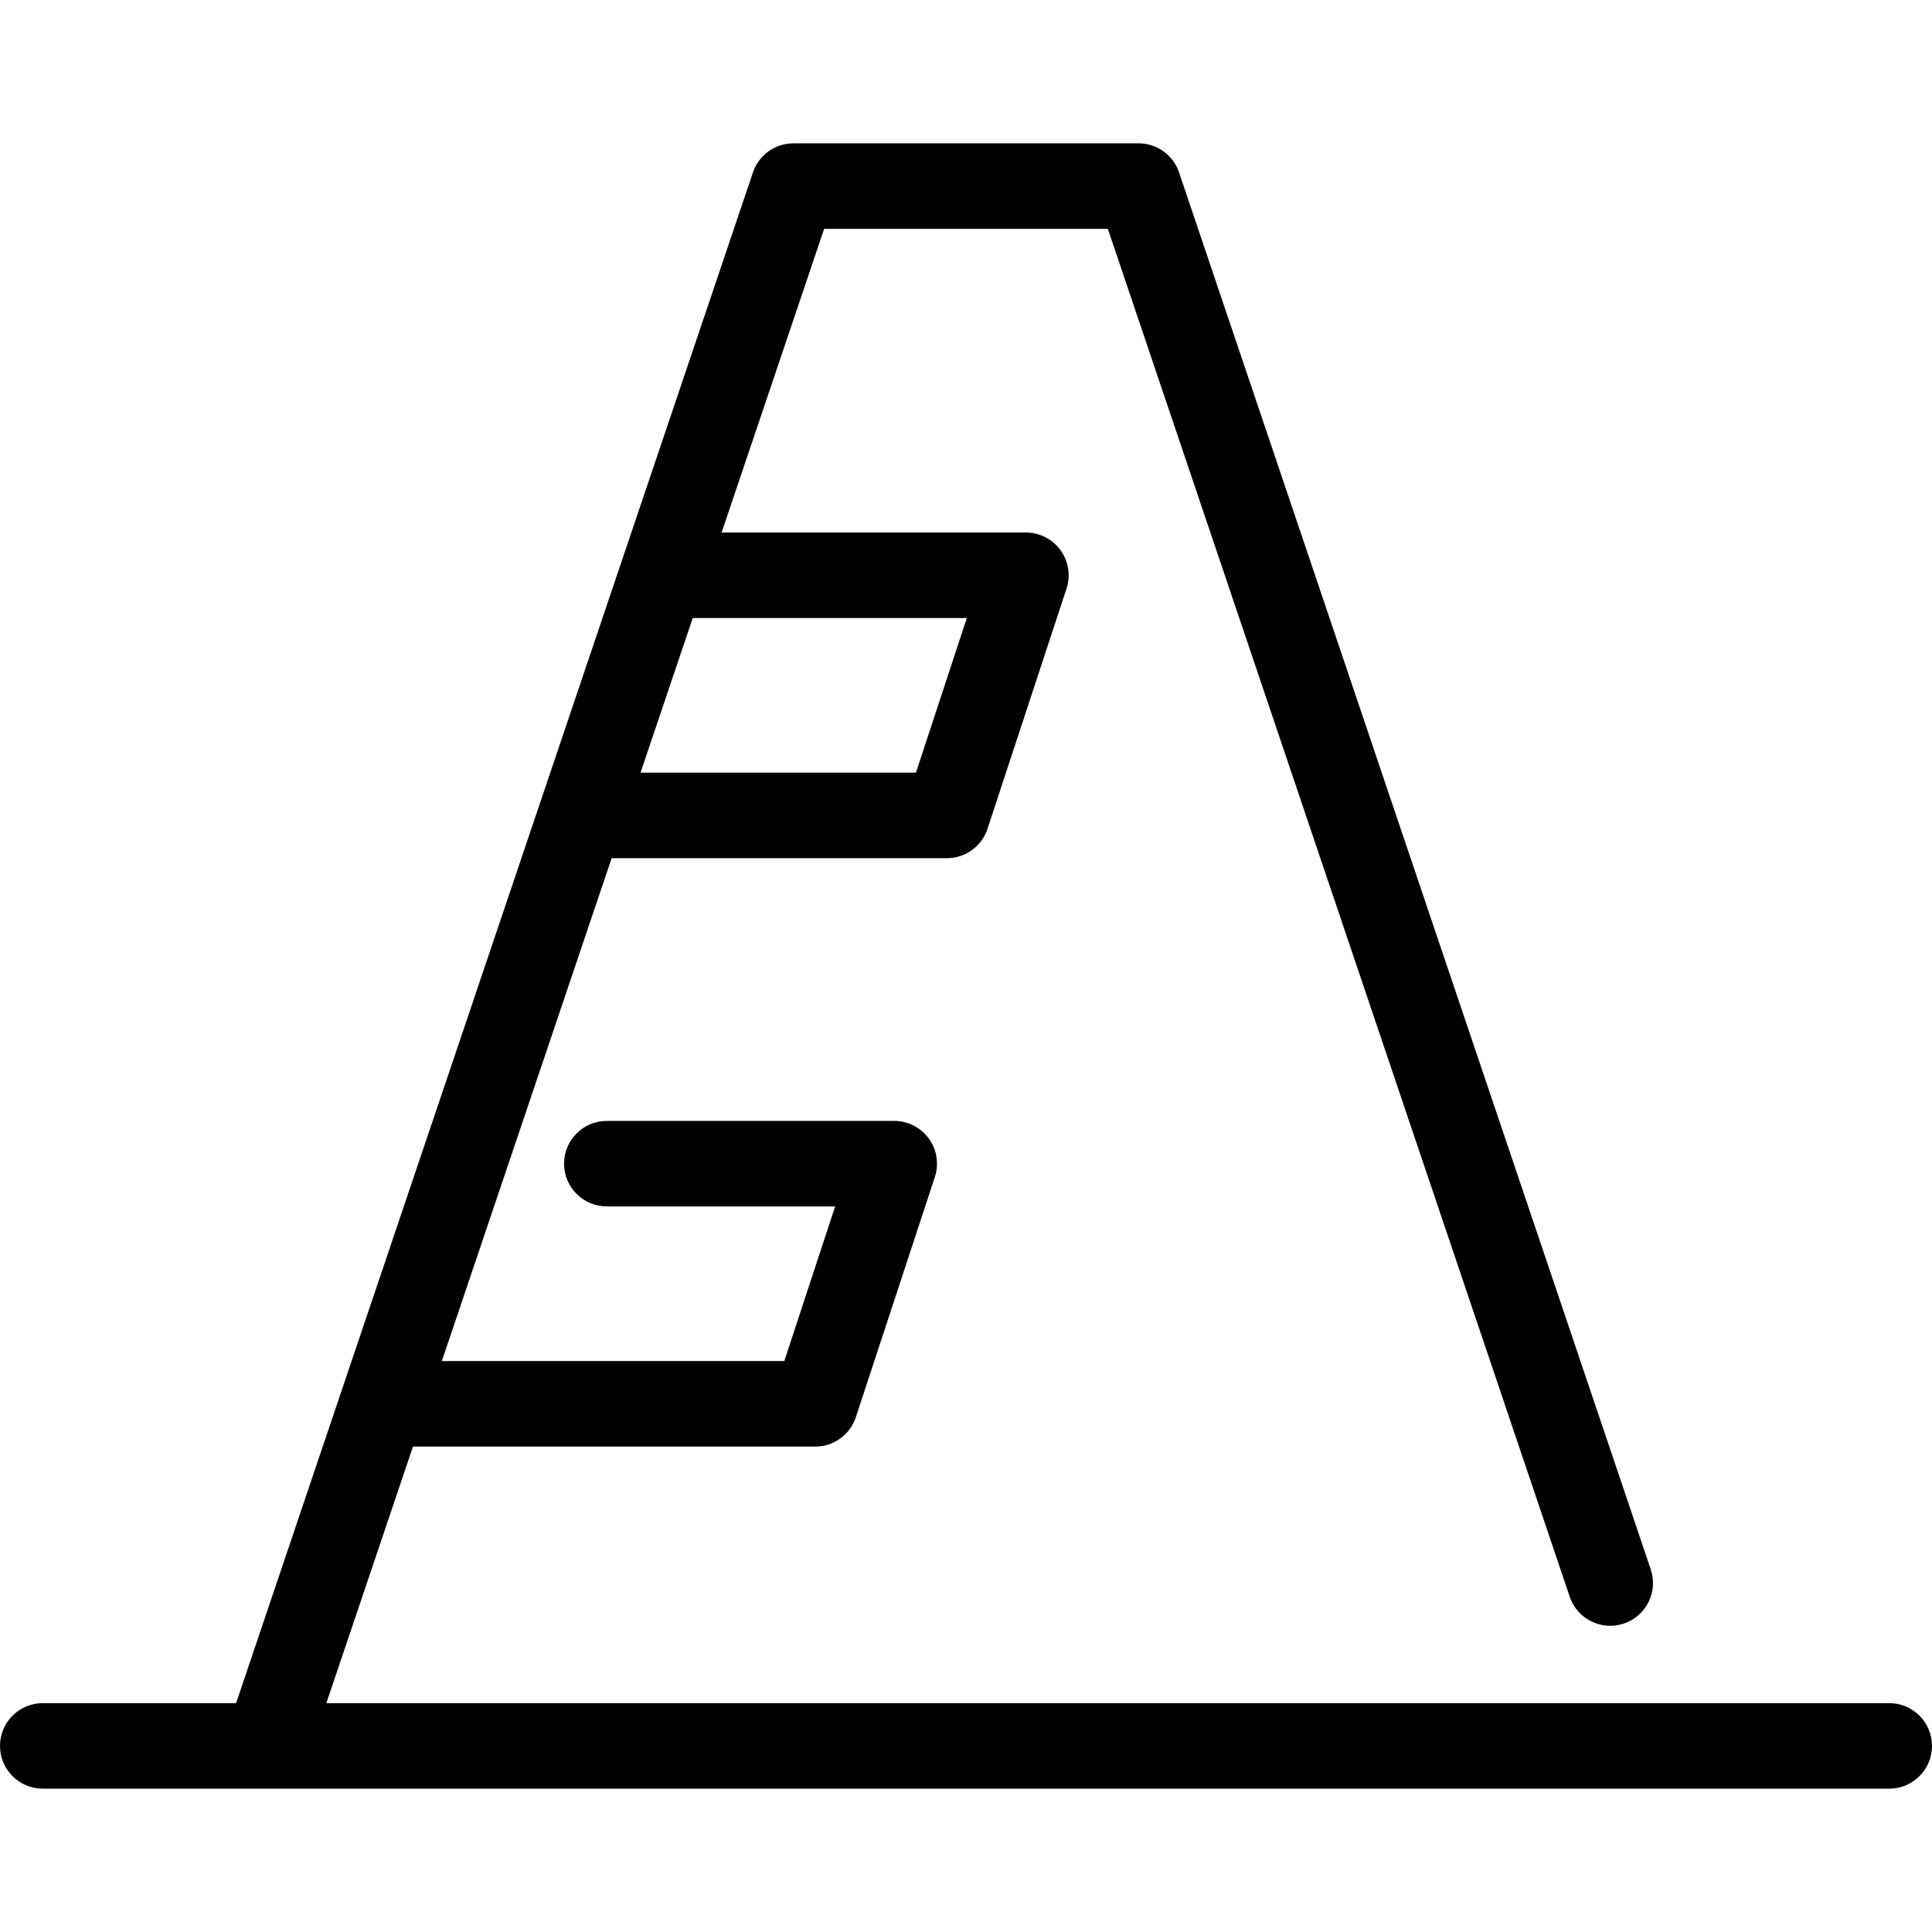 <?xml version="1.0" encoding="iso-8859-1"?>
<!-- Generator: Adobe Illustrator 17.1.0, SVG Export Plug-In . SVG Version: 6.00 Build 0)  -->
<!DOCTYPE svg PUBLIC "-//W3C//DTD SVG 1.1//EN" "http://www.w3.org/Graphics/SVG/1.1/DTD/svg11.dtd">
<svg version="1.1" id="Capa_1" xmlns="http://www.w3.org/2000/svg" xmlns:xlink="http://www.w3.org/1999/xlink" x="0px" y="0px"
	 viewBox="0 0 338.879 338.879" style="enable-background:new 0 0 338.879 338.879;" xml:space="preserve">
<path d="M331.379,298.736H57.242l15.195-45.001h70.557c3.239,0,6.112-2.08,7.124-5.156l13.856-42.123
	c0.752-2.285,0.362-4.792-1.049-6.741c-1.41-1.949-3.67-3.103-6.075-3.103h-50.411c-4.143,0-7.5,3.358-7.5,7.5s3.357,7.5,7.5,7.5
	h40.049l-8.922,27.123H77.501l29.783-88.206h58.804c3.239,0,6.112-2.08,7.124-5.156l13.856-42.123
	c0.752-2.285,0.362-4.792-1.049-6.741c-1.41-1.949-3.67-3.103-6.075-3.103h-53.373l17.985-53.265h49.764l81.013,239.928
	c1.324,3.925,5.579,6.031,9.505,4.707c3.925-1.325,6.031-5.581,4.706-9.505L206.811,30.242c-1.029-3.048-3.888-5.101-7.105-5.101
	h-60.531c-3.218,0-6.076,2.052-7.105,5.101L41.411,298.736H7.5c-4.143,0-7.5,3.358-7.5,7.5s3.357,7.5,7.5,7.5h39.271
	c0.008,0,0.016,0.002,0.024,0.002c0.008,0,0.017-0.002,0.025-0.002h284.559c4.143,0,7.5-3.358,7.5-7.5
	S335.521,298.736,331.379,298.736z M169.583,108.406l-8.923,27.123H112.35l9.158-27.123H169.583z"/>
<g>
</g>
<g>
</g>
<g>
</g>
<g>
</g>
<g>
</g>
<g>
</g>
<g>
</g>
<g>
</g>
<g>
</g>
<g>
</g>
<g>
</g>
<g>
</g>
<g>
</g>
<g>
</g>
<g>
</g>
</svg>

